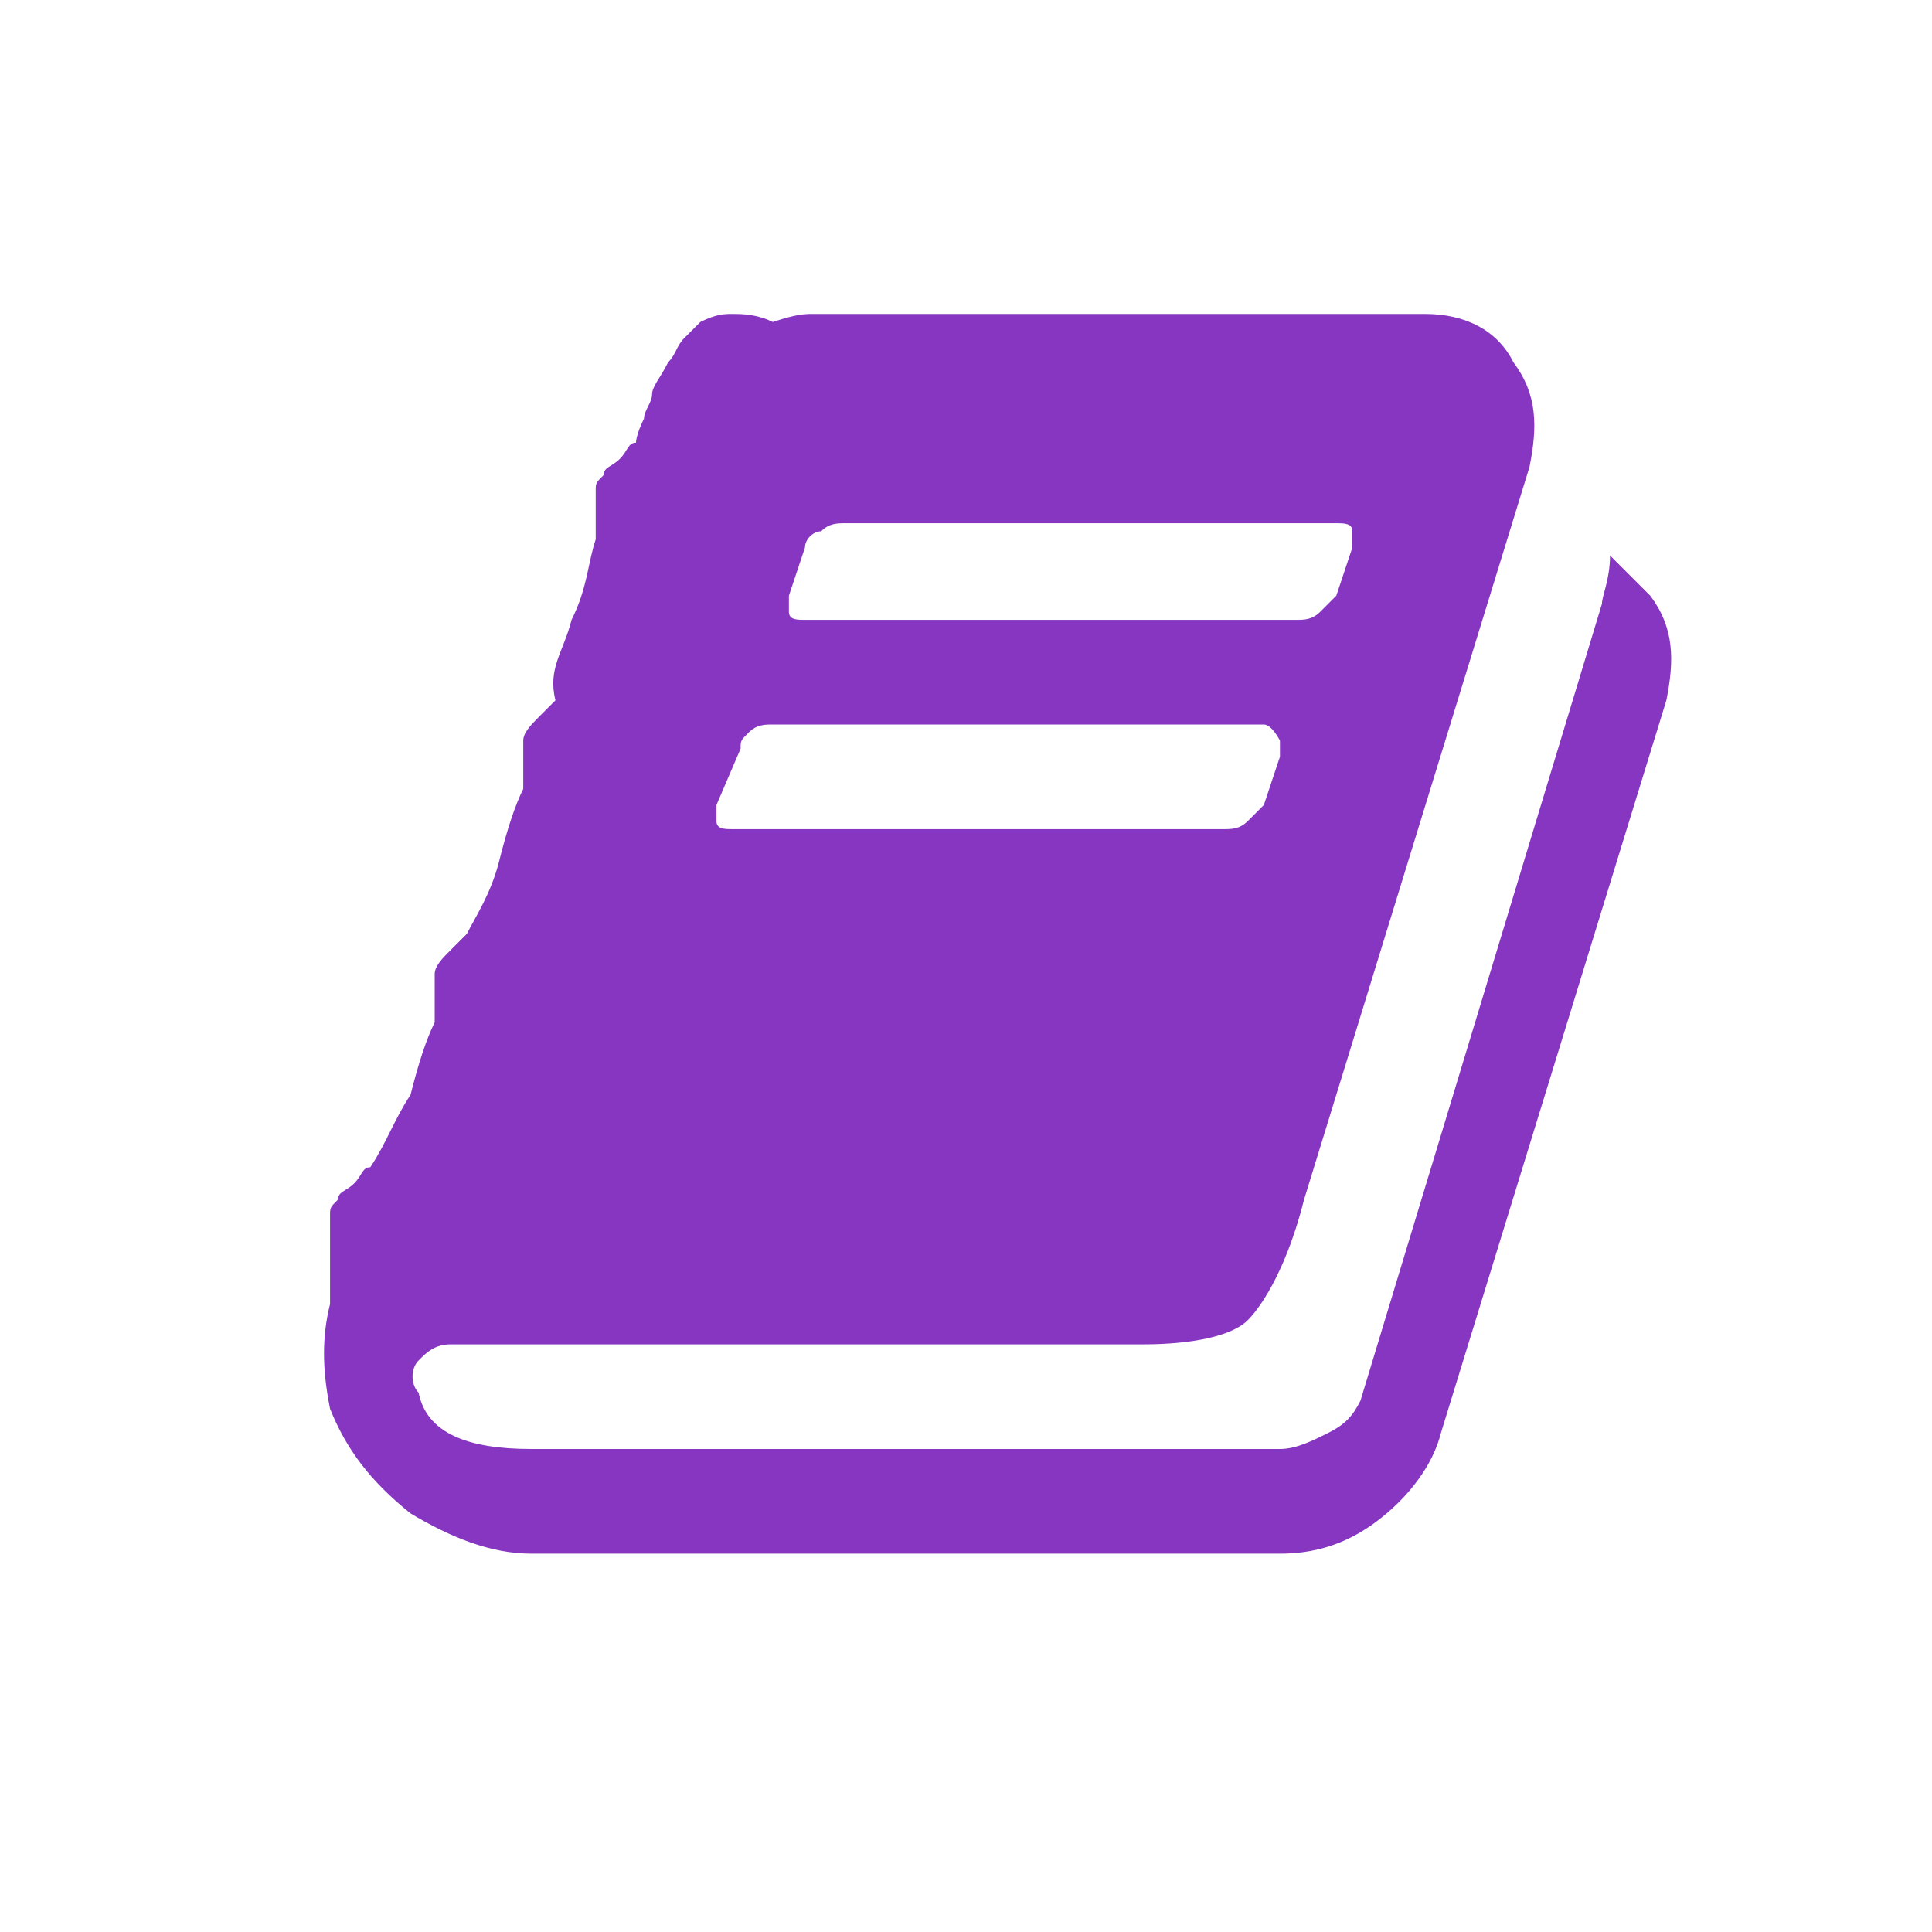 <svg version="1.1" id="Layer_1" xmlns="http://www.w3.org/2000/svg" xmlns:xlink="http://www.w3.org/1999/xlink" x="0px" y="0px" viewBox="0 0 24 24" xml:space="preserve">
    <path fill="#8736c1" d="M20.5,7.4c0.3,0.4,0.3,0.8,0.2,1.3l-2.8,9.1c-0.1,0.4-0.4,0.8-0.8,1.1s-0.8,0.4-1.2,0.4H6.6c-0.5,0-1-0.2-1.5-0.5
        c-0.5-0.4-0.8-0.8-1-1.3C4,17,4,16.6,4.1,16.2c0,0,0-0.1,0-0.3c0-0.2,0-0.3,0-0.4c0-0.1,0-0.1,0-0.2s0-0.2,0-0.2
        c0-0.1,0-0.1,0.1-0.2c0-0.1,0.1-0.1,0.2-0.2c0.1-0.1,0.1-0.2,0.2-0.2c0.2-0.3,0.3-0.6,0.5-0.9c0.1-0.4,0.2-0.7,0.3-0.9
        c0-0.1,0-0.2,0-0.3c0-0.1,0-0.2,0-0.3c0-0.1,0.1-0.2,0.2-0.3c0.1-0.1,0.2-0.2,0.2-0.2c0.1-0.2,0.3-0.5,0.4-0.9s0.2-0.7,0.3-0.9
        c0-0.1,0-0.2,0-0.3c0-0.2,0-0.2,0-0.3c0-0.1,0.1-0.2,0.2-0.3s0.2-0.2,0.2-0.2C6.8,8.3,7,8.1,7.1,7.7c0.2-0.4,0.2-0.7,0.3-1
        c0-0.1,0-0.1,0-0.3c0-0.1,0-0.2,0-0.3c0-0.1,0-0.1,0.1-0.2c0-0.1,0.1-0.1,0.2-0.2s0.1-0.2,0.2-0.2C7.9,5.5,7.9,5.4,8,5.2
        C8,5.1,8.1,5,8.1,4.9c0-0.1,0.1-0.2,0.2-0.4c0.1-0.1,0.1-0.2,0.2-0.3S8.6,4.1,8.7,4C8.9,3.9,9,3.9,9.1,3.9c0.1,0,0.3,0,0.5,0.1l0,0
        c0.3-0.1,0.4-0.1,0.5-0.1h7.6c0.5,0,0.9,0.2,1.1,0.6c0.3,0.4,0.3,0.8,0.2,1.3l-2.8,9.1c-0.2,0.8-0.5,1.3-0.7,1.5
        c-0.2,0.2-0.7,0.3-1.3,0.3H5.6c-0.2,0-0.3,0.1-0.4,0.2c-0.1,0.1-0.1,0.3,0,0.4C5.3,17.8,5.8,18,6.6,18h9.3c0.2,0,0.4-0.1,0.6-0.2
        c0.2-0.1,0.3-0.2,0.4-0.4l3-9.9c0-0.1,0.1-0.3,0.1-0.6C20.1,7,20.3,7.2,20.5,7.4z M8.9,10c0,0.1,0,0.2,0,0.2c0,0.1,0.1,0.1,0.2,0.1
        h6.1c0.1,0,0.2,0,0.3-0.1c0.1-0.1,0.1-0.1,0.2-0.2l0.2-0.6c0-0.1,0-0.2,0-0.2S15.8,9,15.7,9H9.6C9.5,9,9.4,9,9.3,9.1
        C9.2,9.2,9.2,9.2,9.2,9.3L8.9,10z M9.8,7.4c0,0.1,0,0.2,0,0.2c0,0.1,0.1,0.1,0.2,0.1h6.1c0.1,0,0.2,0,0.3-0.1
        c0.1-0.1,0.1-0.1,0.2-0.2l0.2-0.6c0-0.1,0-0.2,0-0.2c0-0.1-0.1-0.1-0.2-0.1h-6.1c-0.1,0-0.2,0-0.3,0.1C10.1,6.6,10,6.7,10,6.8
        L9.8,7.4z"/>
</svg>
